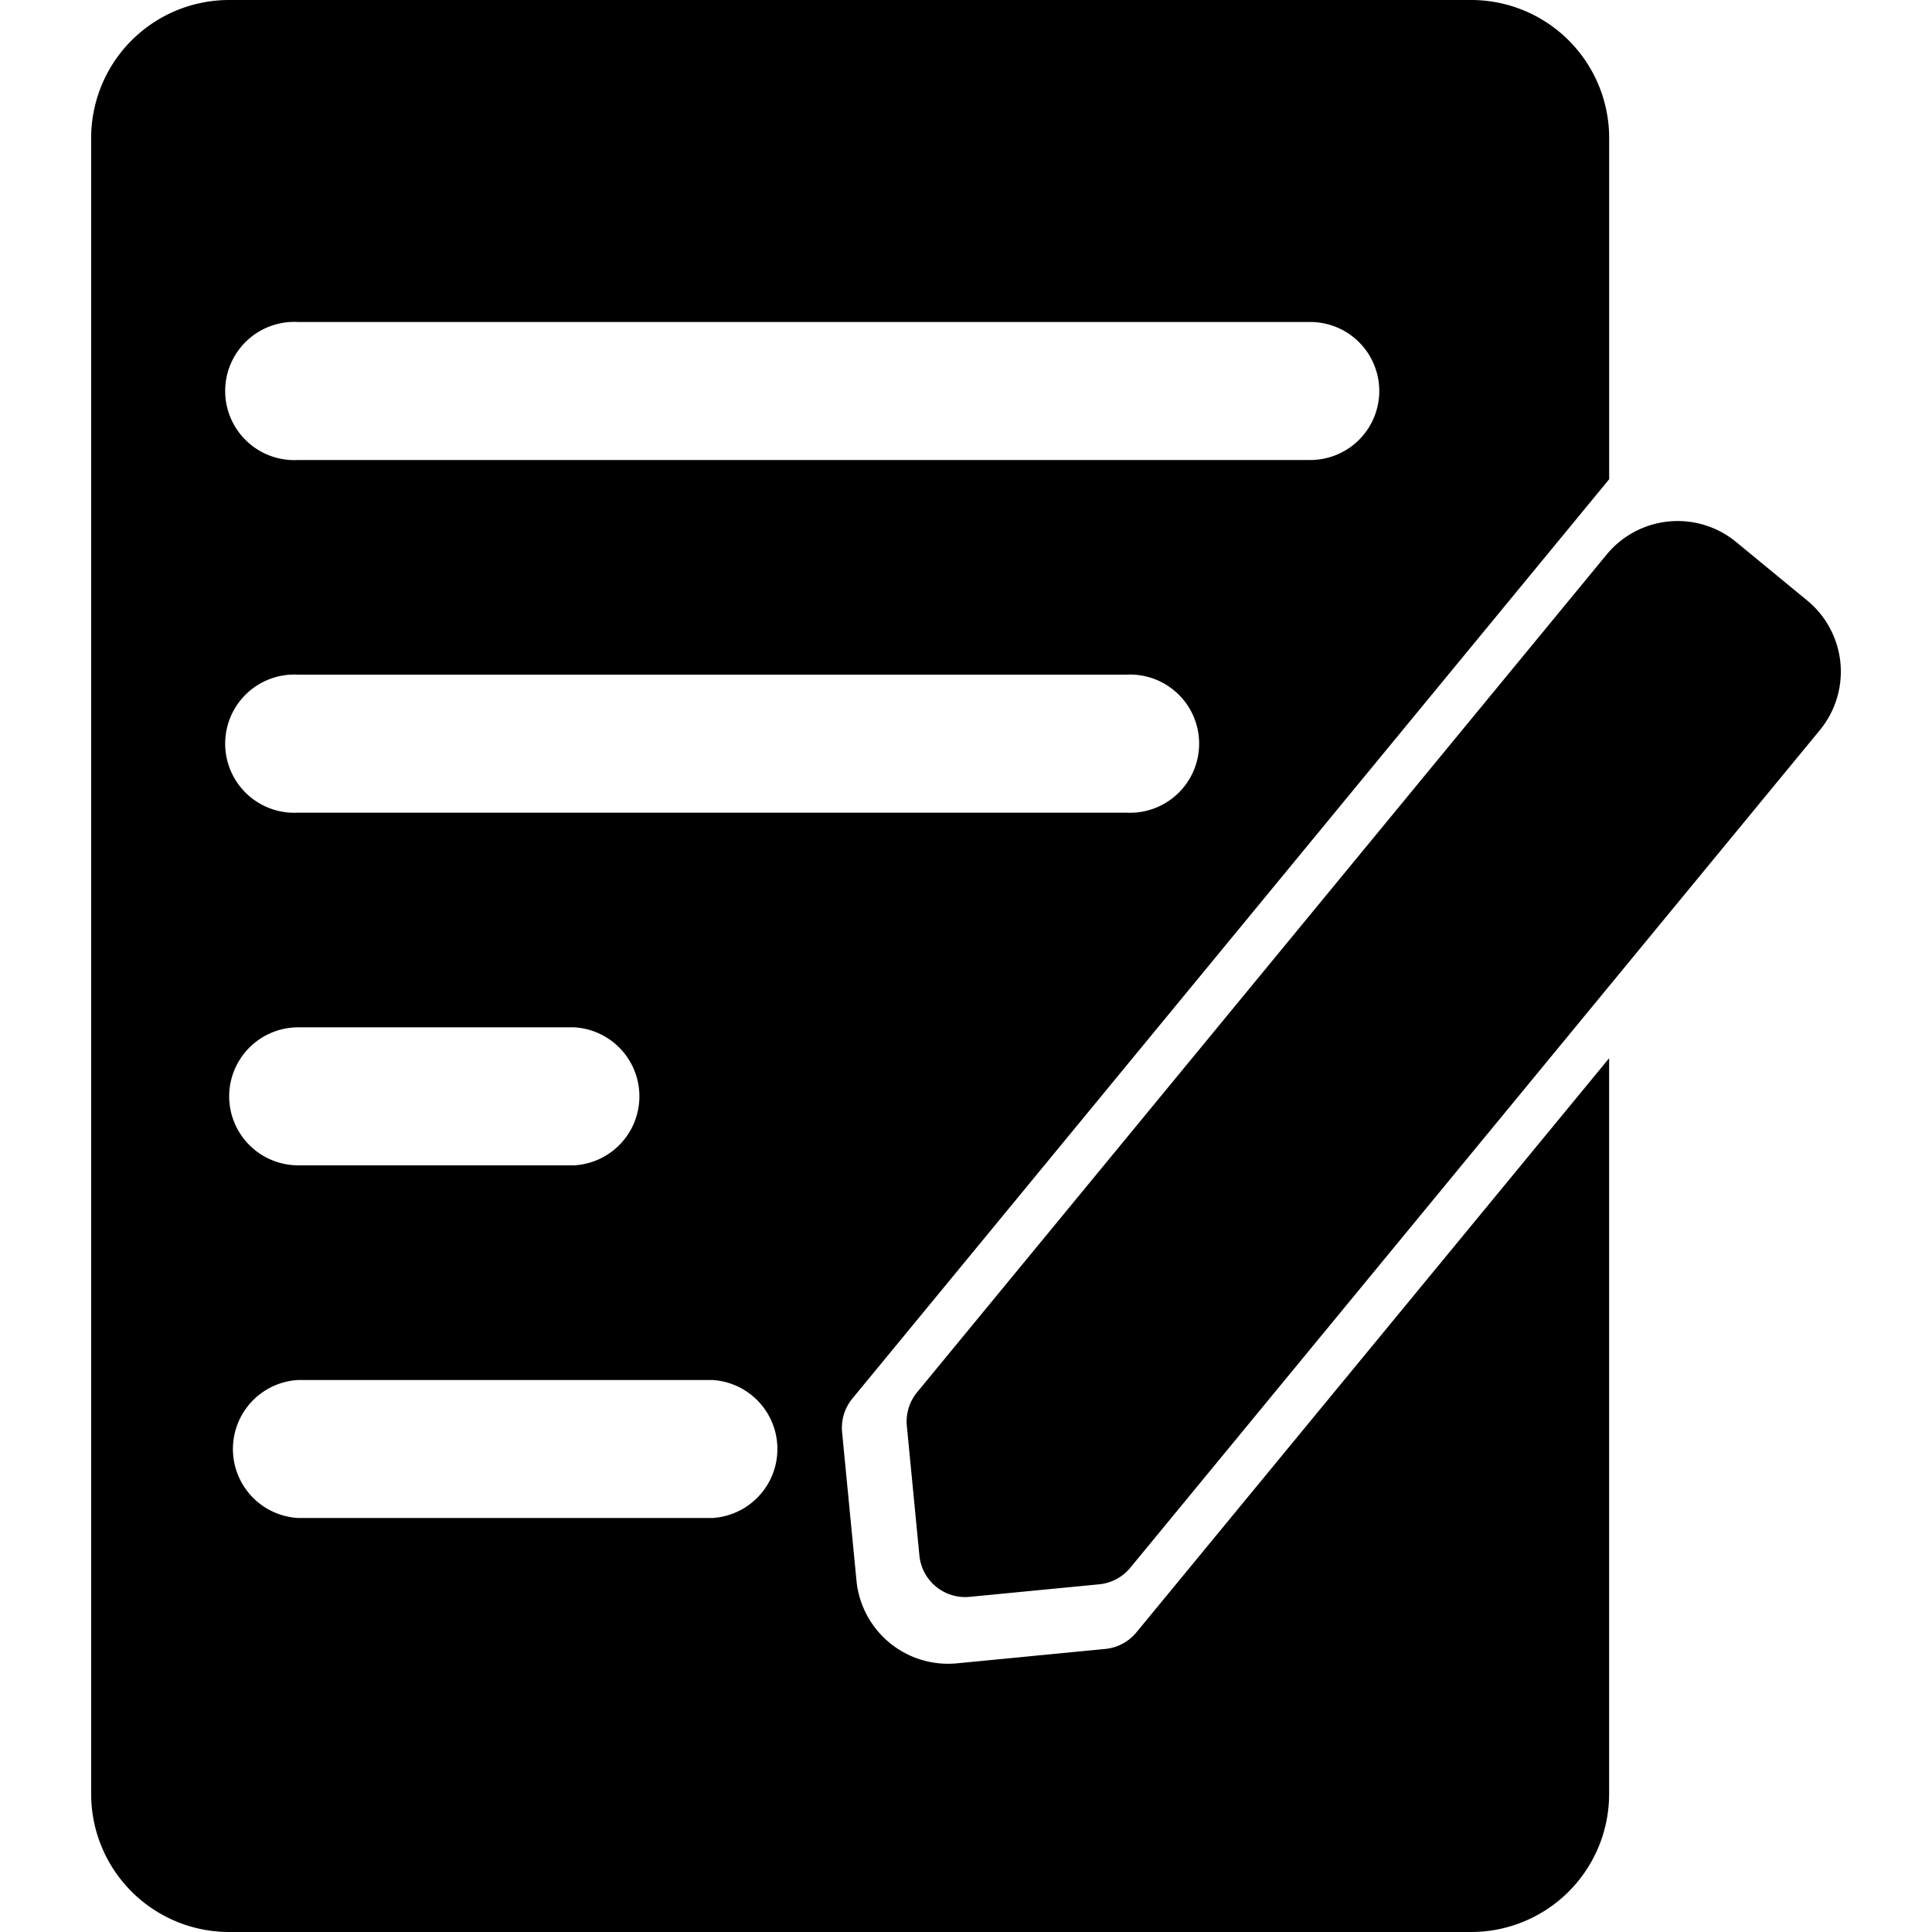 <?xml version="1.0" standalone="no"?><!DOCTYPE svg PUBLIC "-//W3C//DTD SVG 1.1//EN" "http://www.w3.org/Graphics/SVG/1.1/DTD/svg11.dtd"><svg t="1763691632459" class="icon" viewBox="0 0 1024 1024" version="1.1" xmlns="http://www.w3.org/2000/svg" p-id="100340" xmlns:xlink="http://www.w3.org/1999/xlink" width="200" height="200"><path d="M957.863 318.292l-37.647-30.997a48.762 48.762 0 0 0-68.679 6.65L486.097 737.919a24.381 24.381 0 0 0-5.449 17.845l6.65 68.679a24.381 24.381 0 0 0 26.624 21.92l68.679-6.65a24.381 24.381 0 0 0 16.471-8.768l365.485-443.962a48.762 48.762 0 0 0-6.696-68.69z" p-id="100341"></path><path d="M852.888 254.008v-180.854A73.143 73.143 0 0 0 779.722 0H121.459A73.143 73.143 0 0 0 48.316 73.143v877.714a73.143 73.143 0 0 0 73.143 73.143h658.263a73.143 73.143 0 0 0 73.143-73.143V560.888l-250.563 304.315a24.381 24.381 0 0 1-16.471 8.768l-78.683 7.635a48.762 48.762 0 0 1-53.192-43.828l-7.623-78.683a24.381 24.381 0 0 1 5.449-17.845z m-694.8-83.342h536.381a36.571 36.571 0 0 1 0 73.143H158.03a36.629 36.629 0 1 1 0-73.143z m219.429 633.905H158.03a36.629 36.629 0 0 1 0-73.143h219.429a36.629 36.629 0 0 1 0 73.143zM121.459 581.079a36.629 36.629 0 0 1 36.571-36.571h146.286a36.629 36.629 0 0 1 0 73.143H158.03a36.629 36.629 0 0 1-36.571-36.571zM158.03 430.73a36.629 36.629 0 1 1 0-73.143h438.857a36.629 36.629 0 1 1 0 73.143z" p-id="100342"></path></svg>
